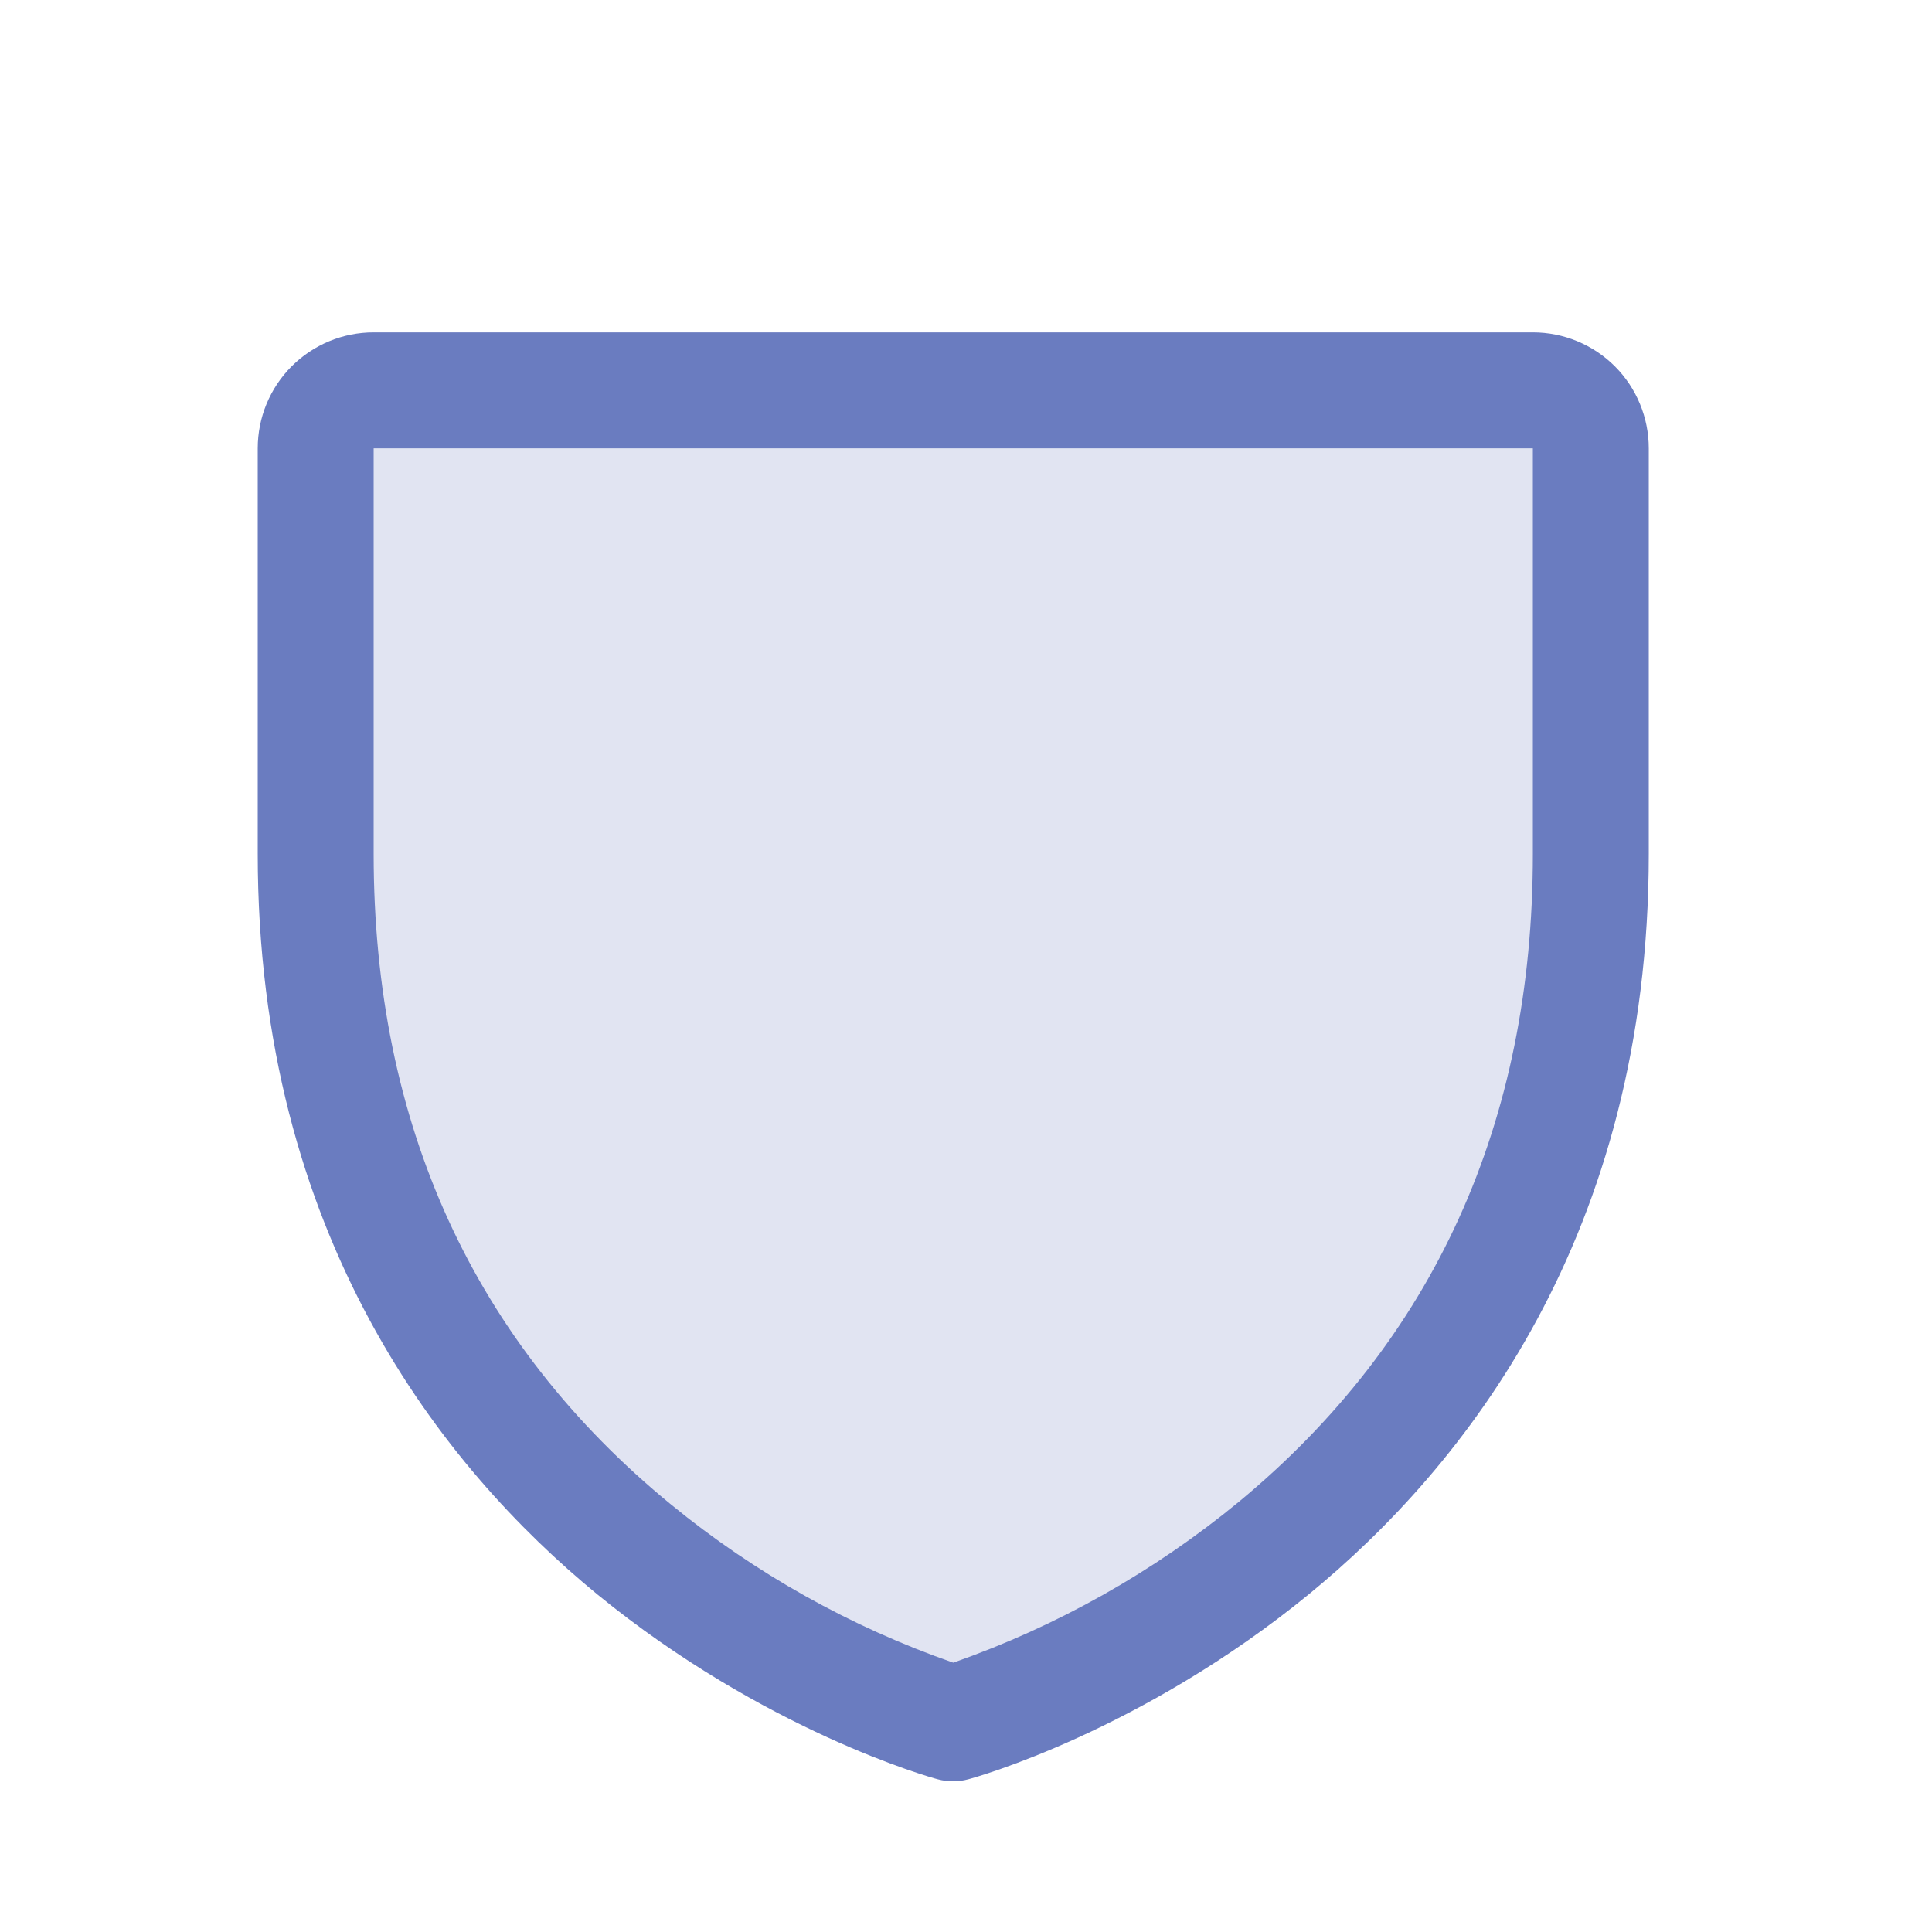<svg width="25" height="25" viewBox="0 0 25 25" fill="none" xmlns="http://www.w3.org/2000/svg">
<path opacity="0.2" d="M20.585 5.801V11.05C20.585 20.05 12.335 22.3 12.335 22.3C12.335 22.3 4.085 20.05 4.085 11.05V5.801C4.085 5.602 4.164 5.411 4.305 5.27C4.445 5.13 4.636 5.051 4.835 5.051H19.835C20.034 5.051 20.225 5.13 20.365 5.27C20.506 5.411 20.585 5.602 20.585 5.801Z" fill="#6A7CC0"/>
<path d="M21.335 5.801V11.05C21.335 15.993 18.942 18.988 16.935 20.631C14.773 22.399 12.623 23 12.529 23.024C12.4 23.059 12.264 23.059 12.135 23.024C12.041 23 9.894 22.399 7.729 20.631C5.727 18.988 3.335 15.993 3.335 11.05V5.801C3.335 5.403 3.493 5.021 3.774 4.74C4.056 4.459 4.437 4.301 4.835 4.301H19.835C20.233 4.301 20.614 4.459 20.896 4.74C21.177 5.021 21.335 5.403 21.335 5.801ZM19.835 5.801H4.835V11.05C4.835 14.547 6.131 17.38 8.685 19.47C9.773 20.36 11.008 21.052 12.335 21.515C13.679 21.044 14.93 20.339 16.03 19.434C18.554 17.347 19.835 14.526 19.835 11.05V5.801Z" fill="#6A7CC0"/>
</svg>
